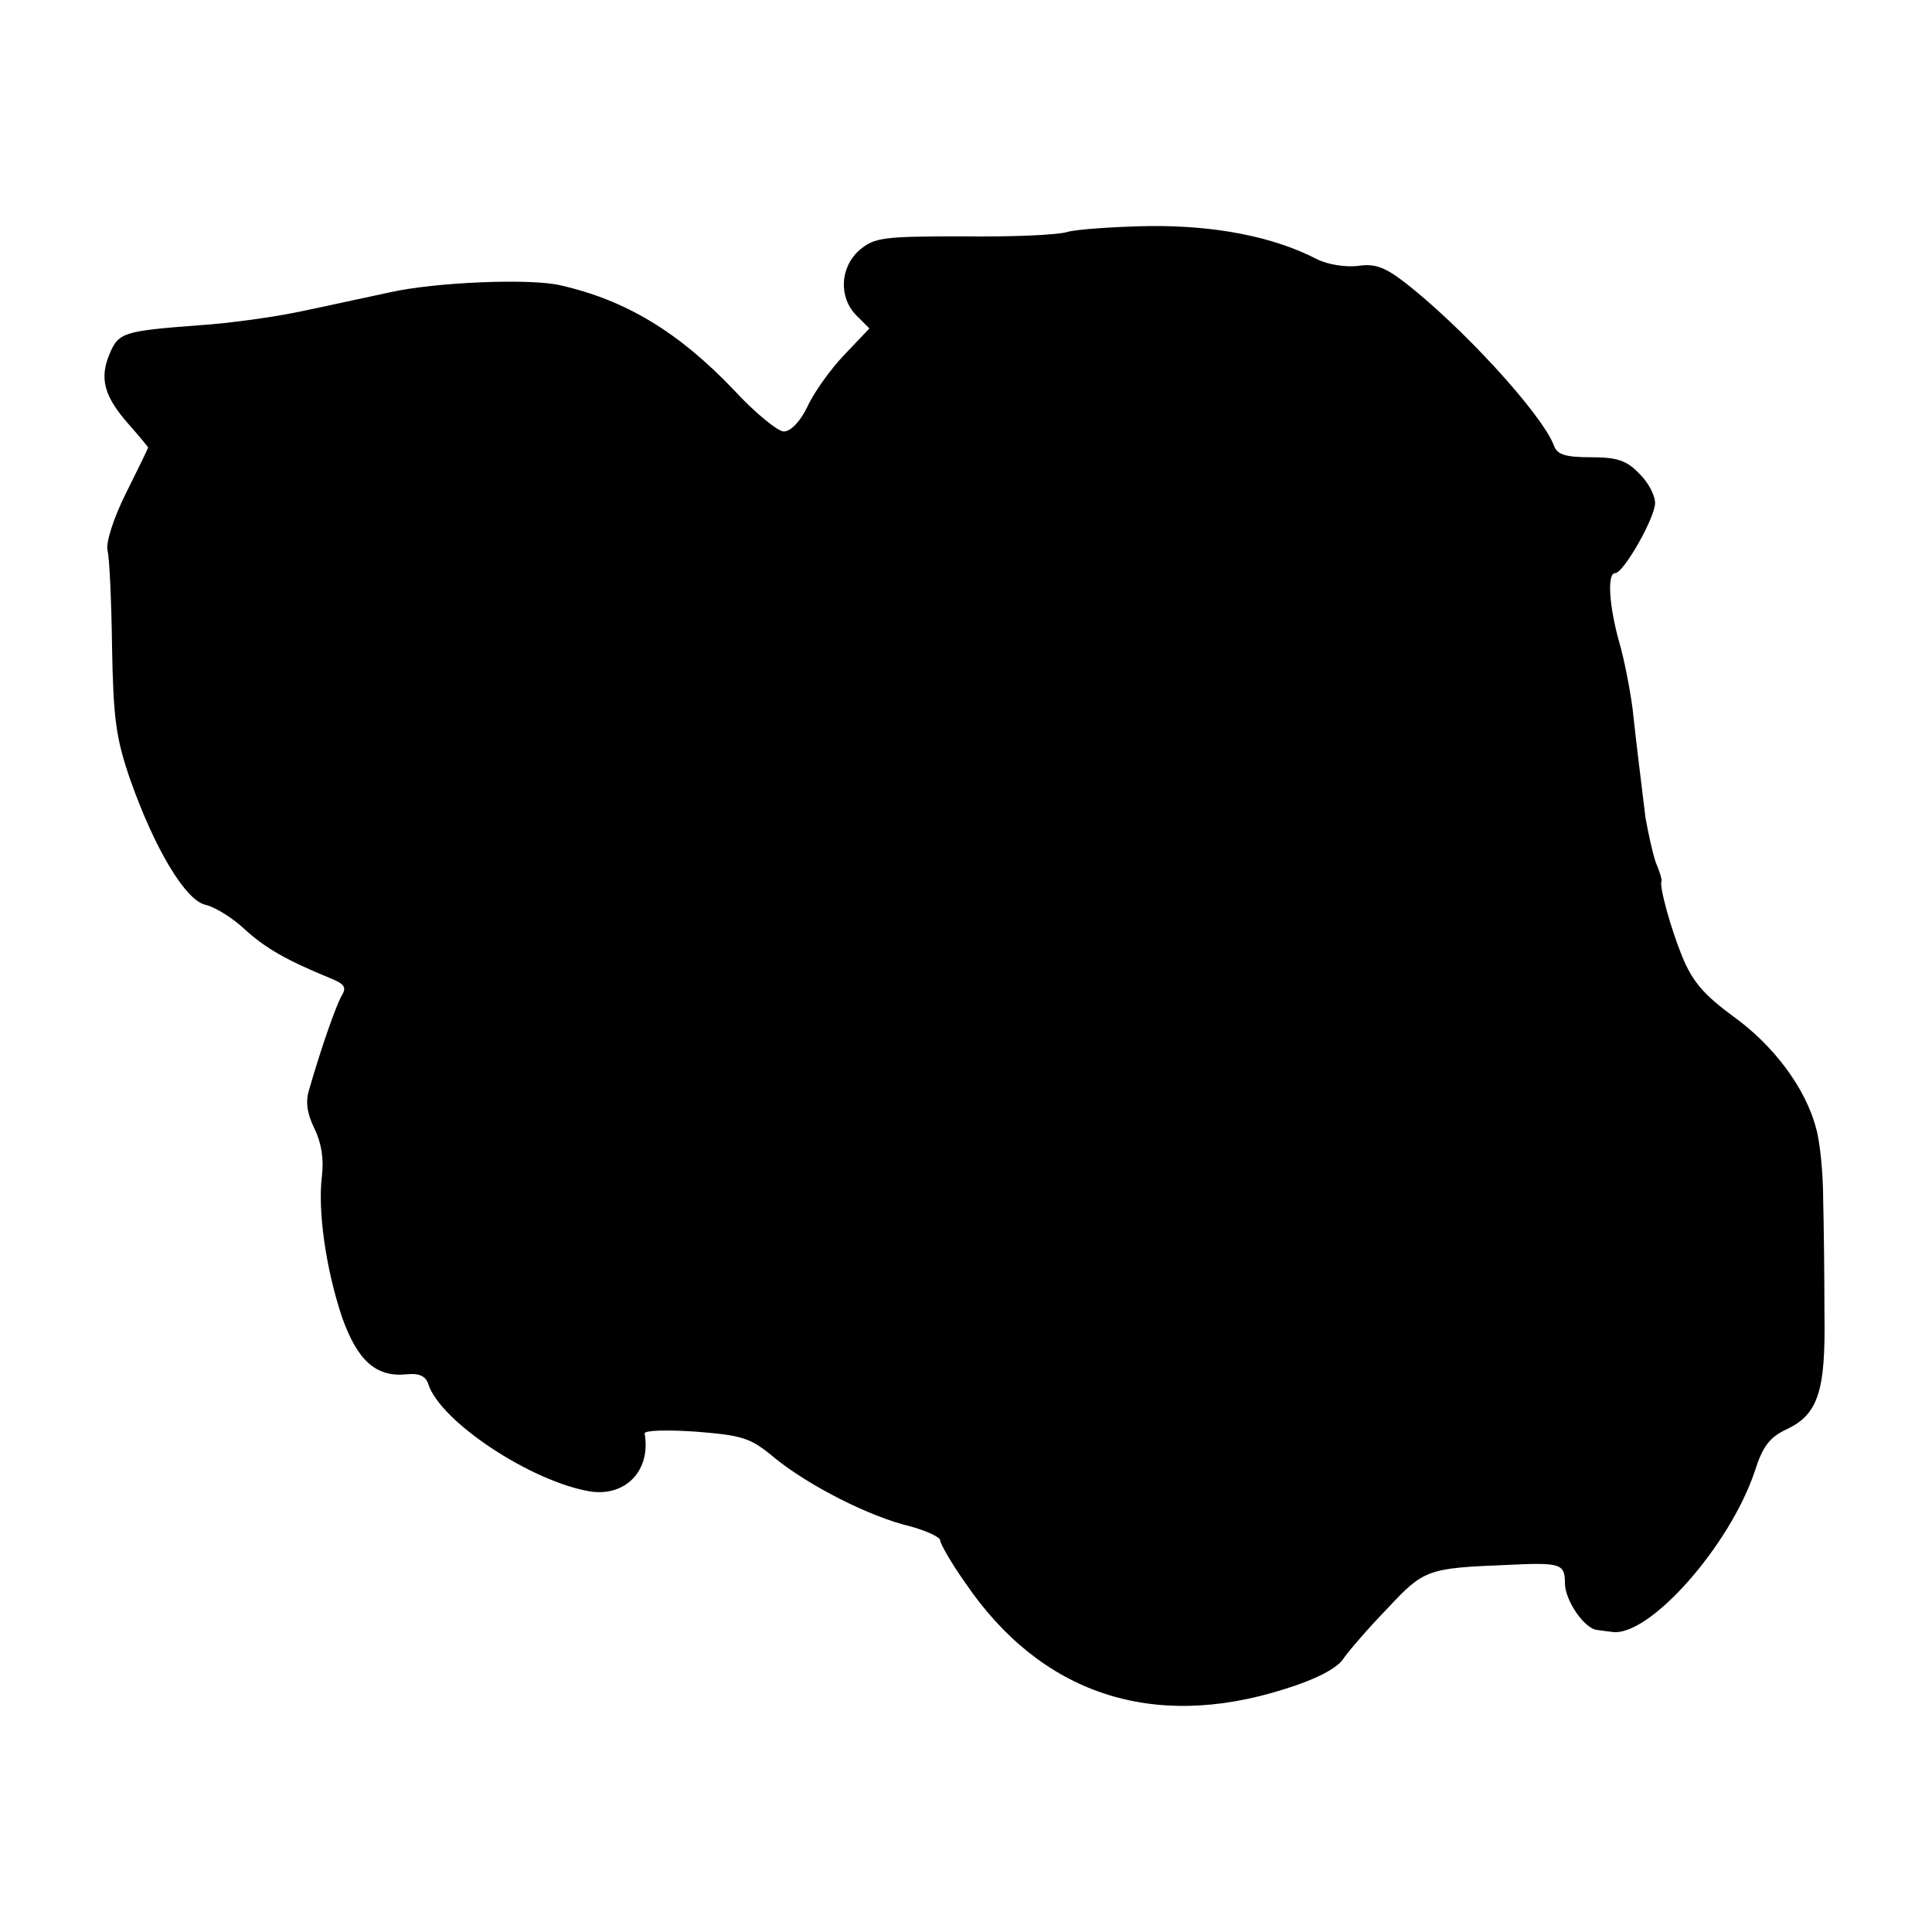 <?xml version="1.0" standalone="no"?>
<!DOCTYPE svg PUBLIC "-//W3C//DTD SVG 20010904//EN"
 "http://www.w3.org/TR/2001/REC-SVG-20010904/DTD/svg10.dtd">
<svg version="1.0" xmlns="http://www.w3.org/2000/svg"
 width="300pt" height="300pt" viewBox="0 0 300 300"
 preserveAspectRatio="xMidYMid meet">
<g transform="translate(0,300) scale(0.1,-0.1)"
fill="#000000" stroke="none">
<path d="M1658 2640 c-15 -5 -88 -8 -163 -7 -125 0 -137 -2 -160 -21 -31 -27
-33 -74 -5 -102 l20 -20 -39 -41 c-21 -22 -47 -58 -57 -80 -11 -23 -26 -39
-37 -39 -9 0 -45 29 -78 65 -85 89 -167 139 -269 162 -46 11 -194 5 -265 -11
-38 -8 -101 -22 -140 -30 -38 -8 -108 -18 -155 -21 -118 -9 -126 -11 -140 -45
-16 -38 -8 -66 30 -109 16 -18 30 -35 30 -36 0 -1 -15 -32 -34 -70 -20 -40
-32 -78 -29 -90 3 -11 6 -78 7 -150 2 -111 6 -141 28 -205 38 -108 86 -188
117 -195 14 -3 42 -20 61 -38 33 -30 65 -48 133 -76 22 -9 26 -14 17 -28 -9
-17 -31 -79 -50 -145 -6 -19 -3 -37 8 -60 11 -22 15 -47 12 -73 -7 -55 6 -145
31 -220 24 -68 53 -94 101 -89 19 2 29 -3 33 -15 18 -58 160 -152 252 -167 55
-8 94 33 84 90 -1 5 33 6 79 3 73 -6 85 -9 123 -41 53 -43 147 -91 210 -106
26 -7 47 -17 47 -22 0 -5 17 -35 39 -66 117 -172 290 -230 495 -165 49 15 81
32 91 46 8 12 39 48 69 79 57 61 62 63 186 68 83 4 90 2 90 -28 0 -27 30 -71
50 -73 6 -1 16 -2 23 -3 57 -9 183 133 222 250 12 38 23 52 48 64 50 23 62 59
60 180 0 58 -1 138 -2 178 0 40 -5 90 -11 110 -16 62 -66 129 -129 174 -46 34
-63 54 -79 93 -18 44 -36 110 -32 117 1 2 -3 15 -9 29 -5 15 -12 47 -16 70
-10 82 -14 114 -20 169 -4 30 -13 77 -21 104 -15 54 -19 106 -6 106 13 0 62
86 62 109 0 12 -11 33 -25 46 -19 20 -34 25 -75 25 -39 0 -52 4 -57 18 -19 50
-146 188 -235 256 -29 22 -45 27 -70 23 -19 -2 -45 2 -62 10 -69 36 -160 53
-261 52 -55 -1 -112 -5 -127 -9z"/>
</g>
</svg>
